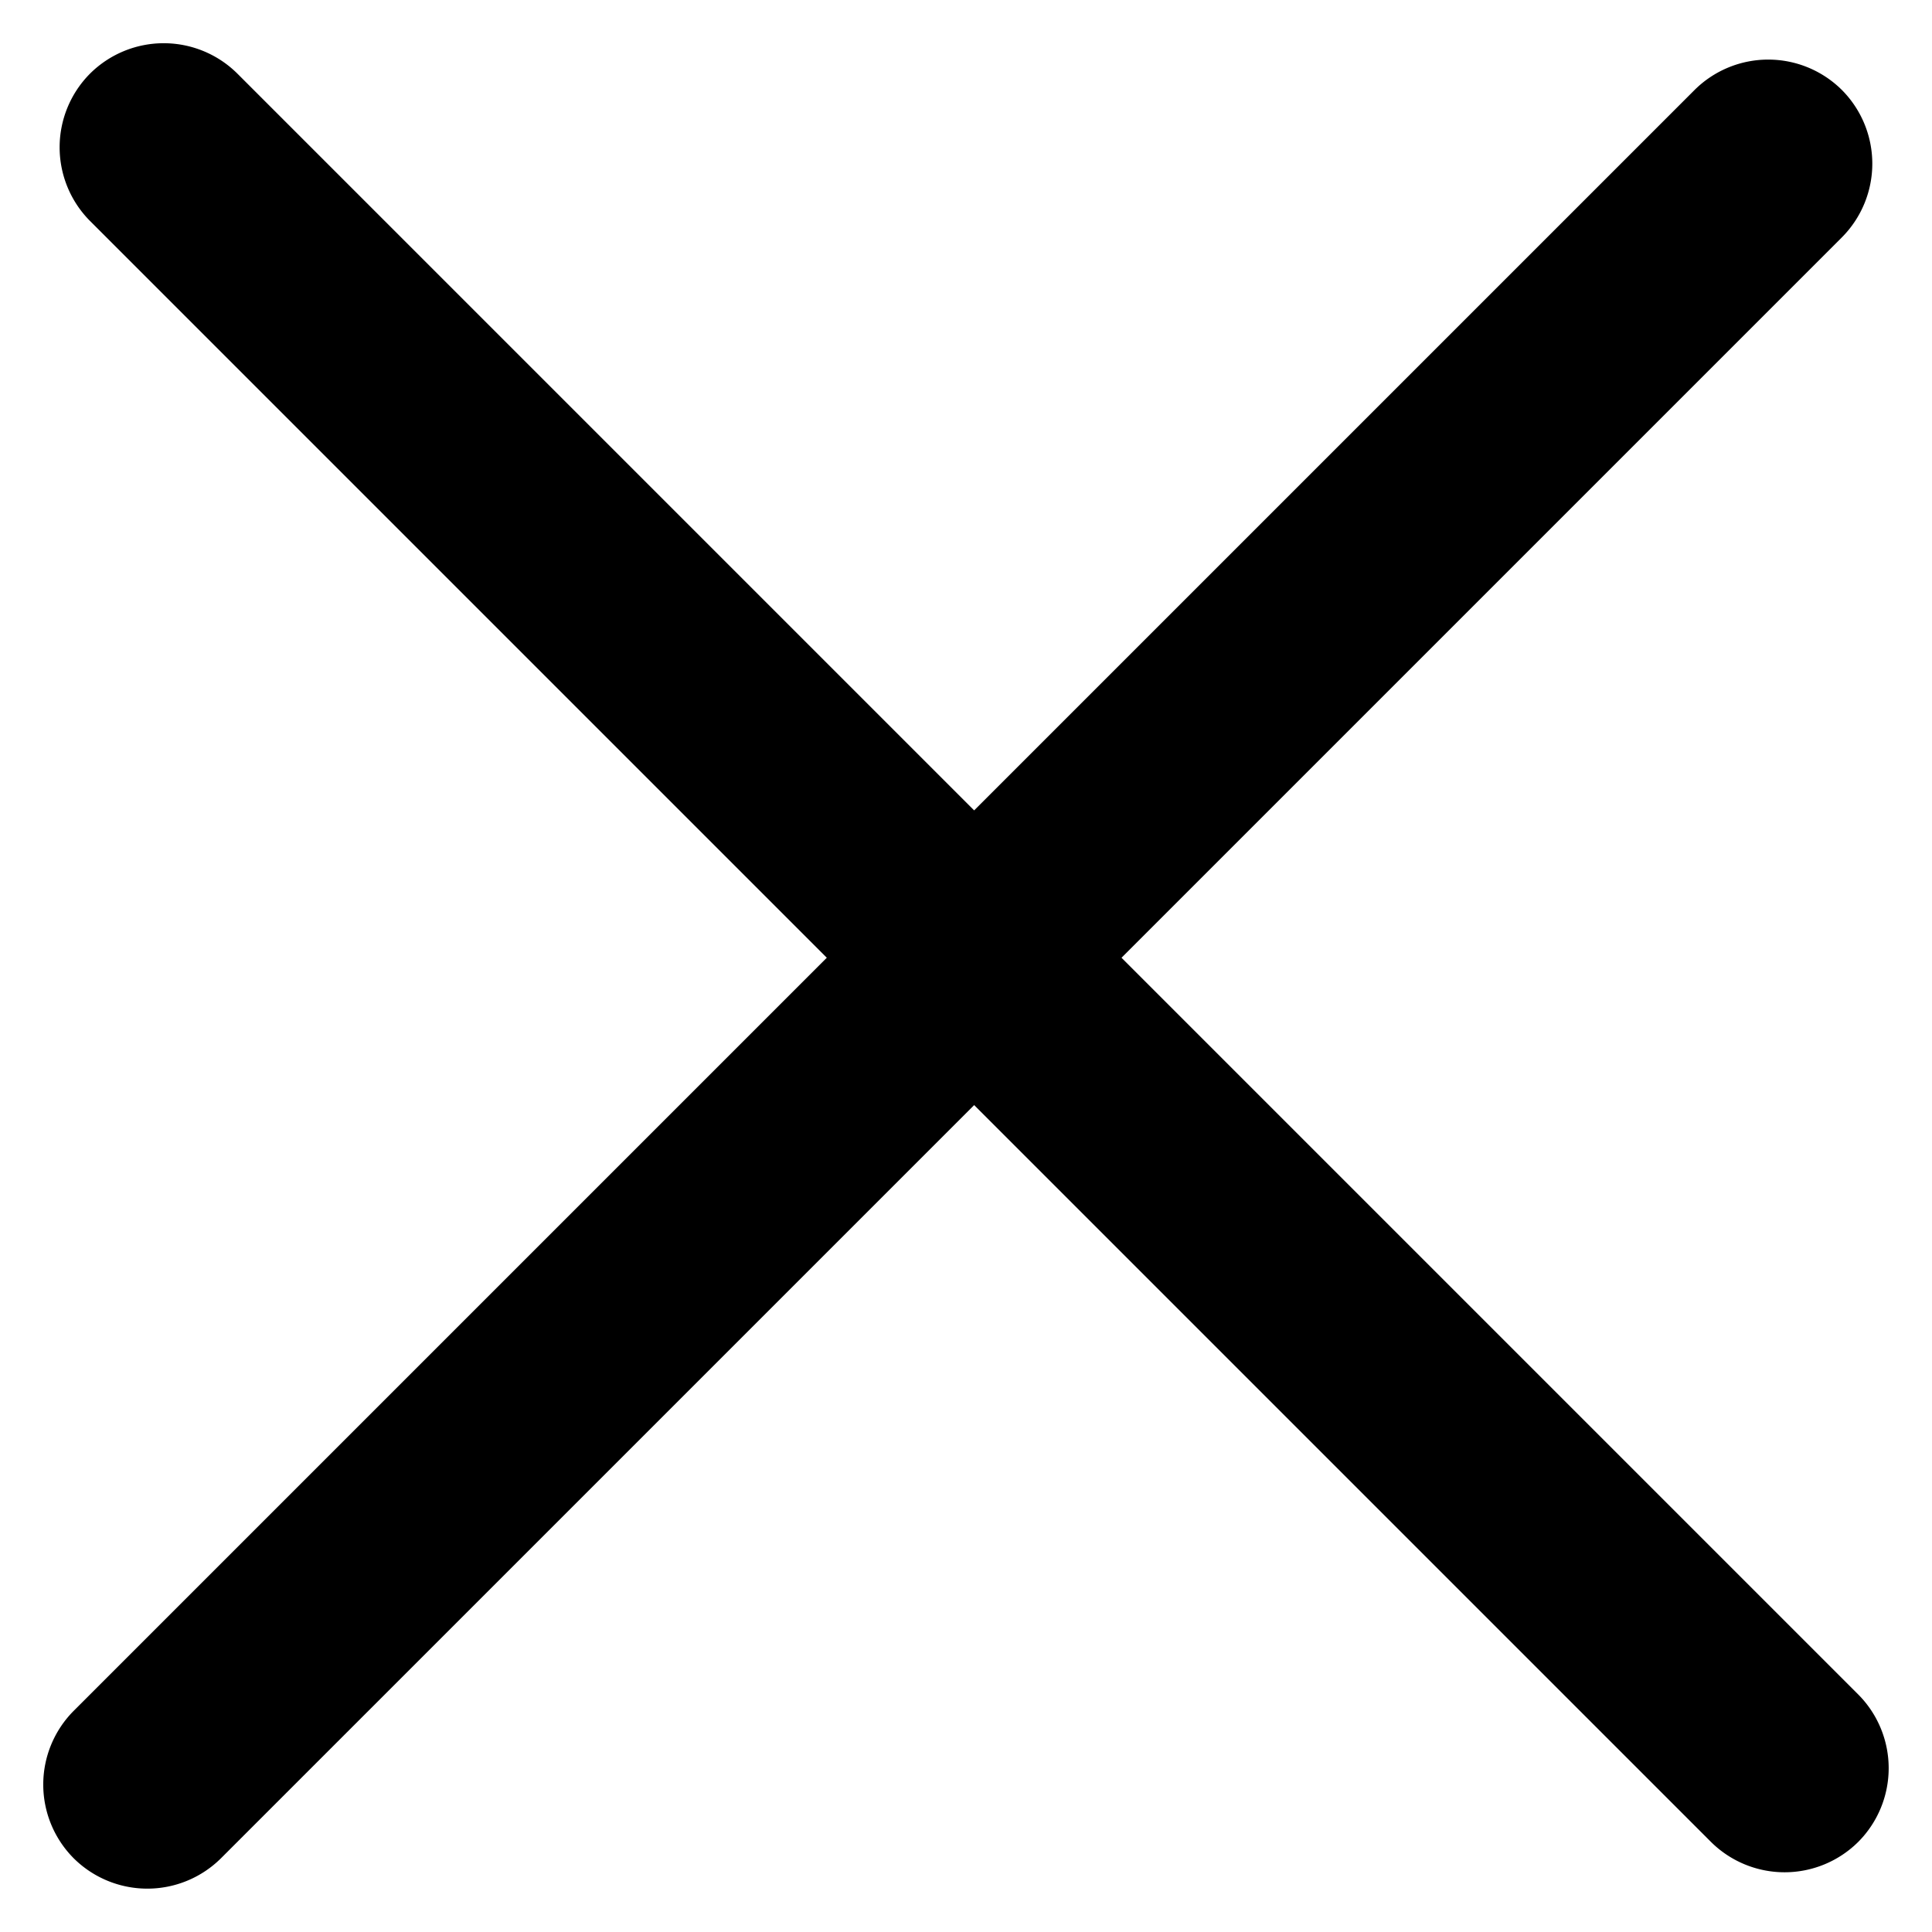 <svg xmlns="http://www.w3.org/2000/svg" width="20.86" height="20.86" viewBox="0 0 20.86 20.86">
  <g id="グループ_1195" data-name="グループ 1195" transform="translate(-1869.159 -29.607)">
    <g id="Icon_ionic-ios-menu" data-name="Icon ionic-ios-menu" transform="translate(1879.677 14.492) rotate(45)">
      <path id="パス_78" data-name="パス 78" d="M30.375,12.375H5.625A1.128,1.128,0,0,1,4.5,11.25h0a1.128,1.128,0,0,1,1.125-1.125h24.75A1.128,1.128,0,0,1,31.5,11.25h0A1.128,1.128,0,0,1,30.375,12.375Z" transform="translate(6.75 36.25) rotate(-90)"/>
      <path id="パス_79" data-name="パス 79" d="M30.375,19.125H5.625A1.128,1.128,0,0,1,4.5,18h0a1.128,1.128,0,0,1,1.125-1.125h24.75A1.128,1.128,0,0,1,31.5,18h0A1.128,1.128,0,0,1,30.375,19.125Z"/>
    </g>
  </g>
</svg>
